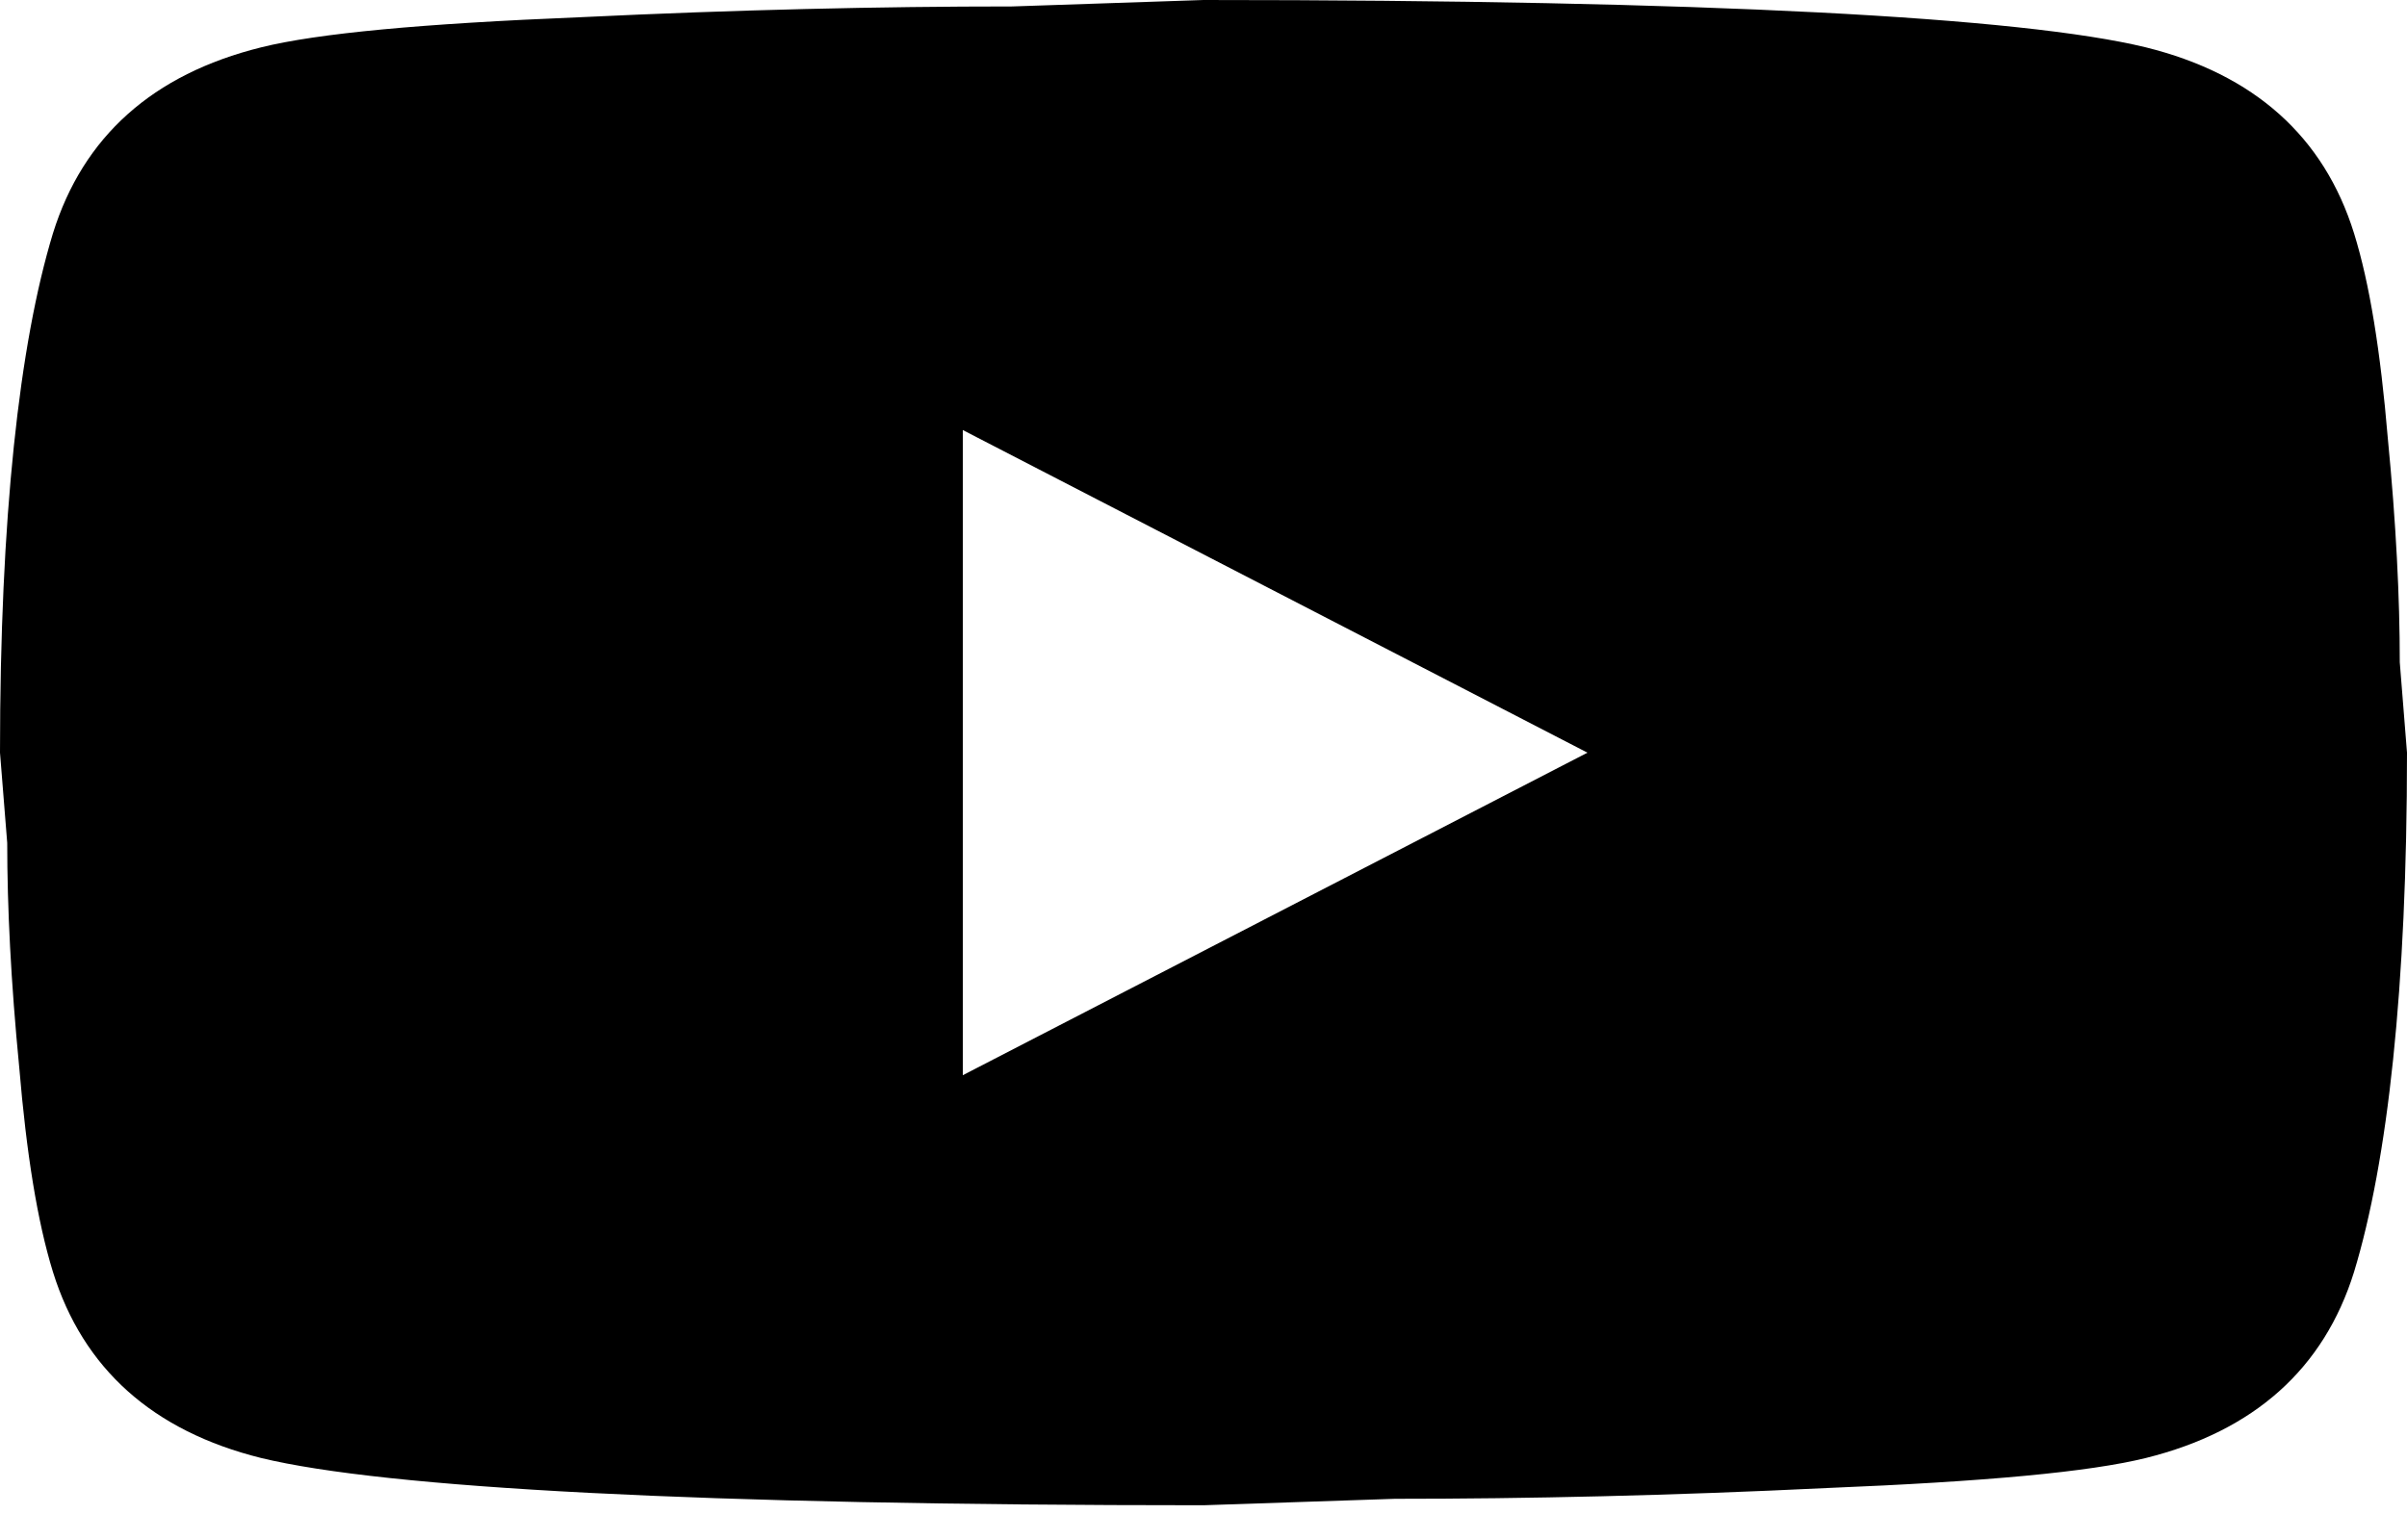 <svg width="25" height="16" viewBox="0 0 25 16" fill="none" xmlns="http://www.w3.org/2000/svg">
<path d="M10 11.171L16.488 7.82L10 4.468V11.171ZM24.45 2.424C24.613 2.949 24.725 3.653 24.8 4.546C24.887 5.44 24.925 6.211 24.925 6.881L25 7.82C25 10.266 24.8 12.064 24.45 13.215C24.137 14.22 23.413 14.868 22.288 15.148C21.7 15.293 20.625 15.393 18.975 15.46C17.35 15.539 15.863 15.572 14.488 15.572L12.5 15.639C7.263 15.639 4 15.46 2.712 15.148C1.587 14.868 0.863 14.22 0.55 13.215C0.388 12.69 0.275 11.986 0.2 11.092C0.113 10.199 0.075 9.428 0.075 8.758L0 7.82C0 5.373 0.2 3.575 0.55 2.424C0.863 1.419 1.587 0.771 2.712 0.492C3.3 0.346 4.375 0.246 6.025 0.179C7.65 0.101 9.137 0.067 10.512 0.067L12.5 0C17.738 0 21 0.179 22.288 0.492C23.413 0.771 24.137 1.419 24.45 2.424Z" fill="black"/>
</svg>

